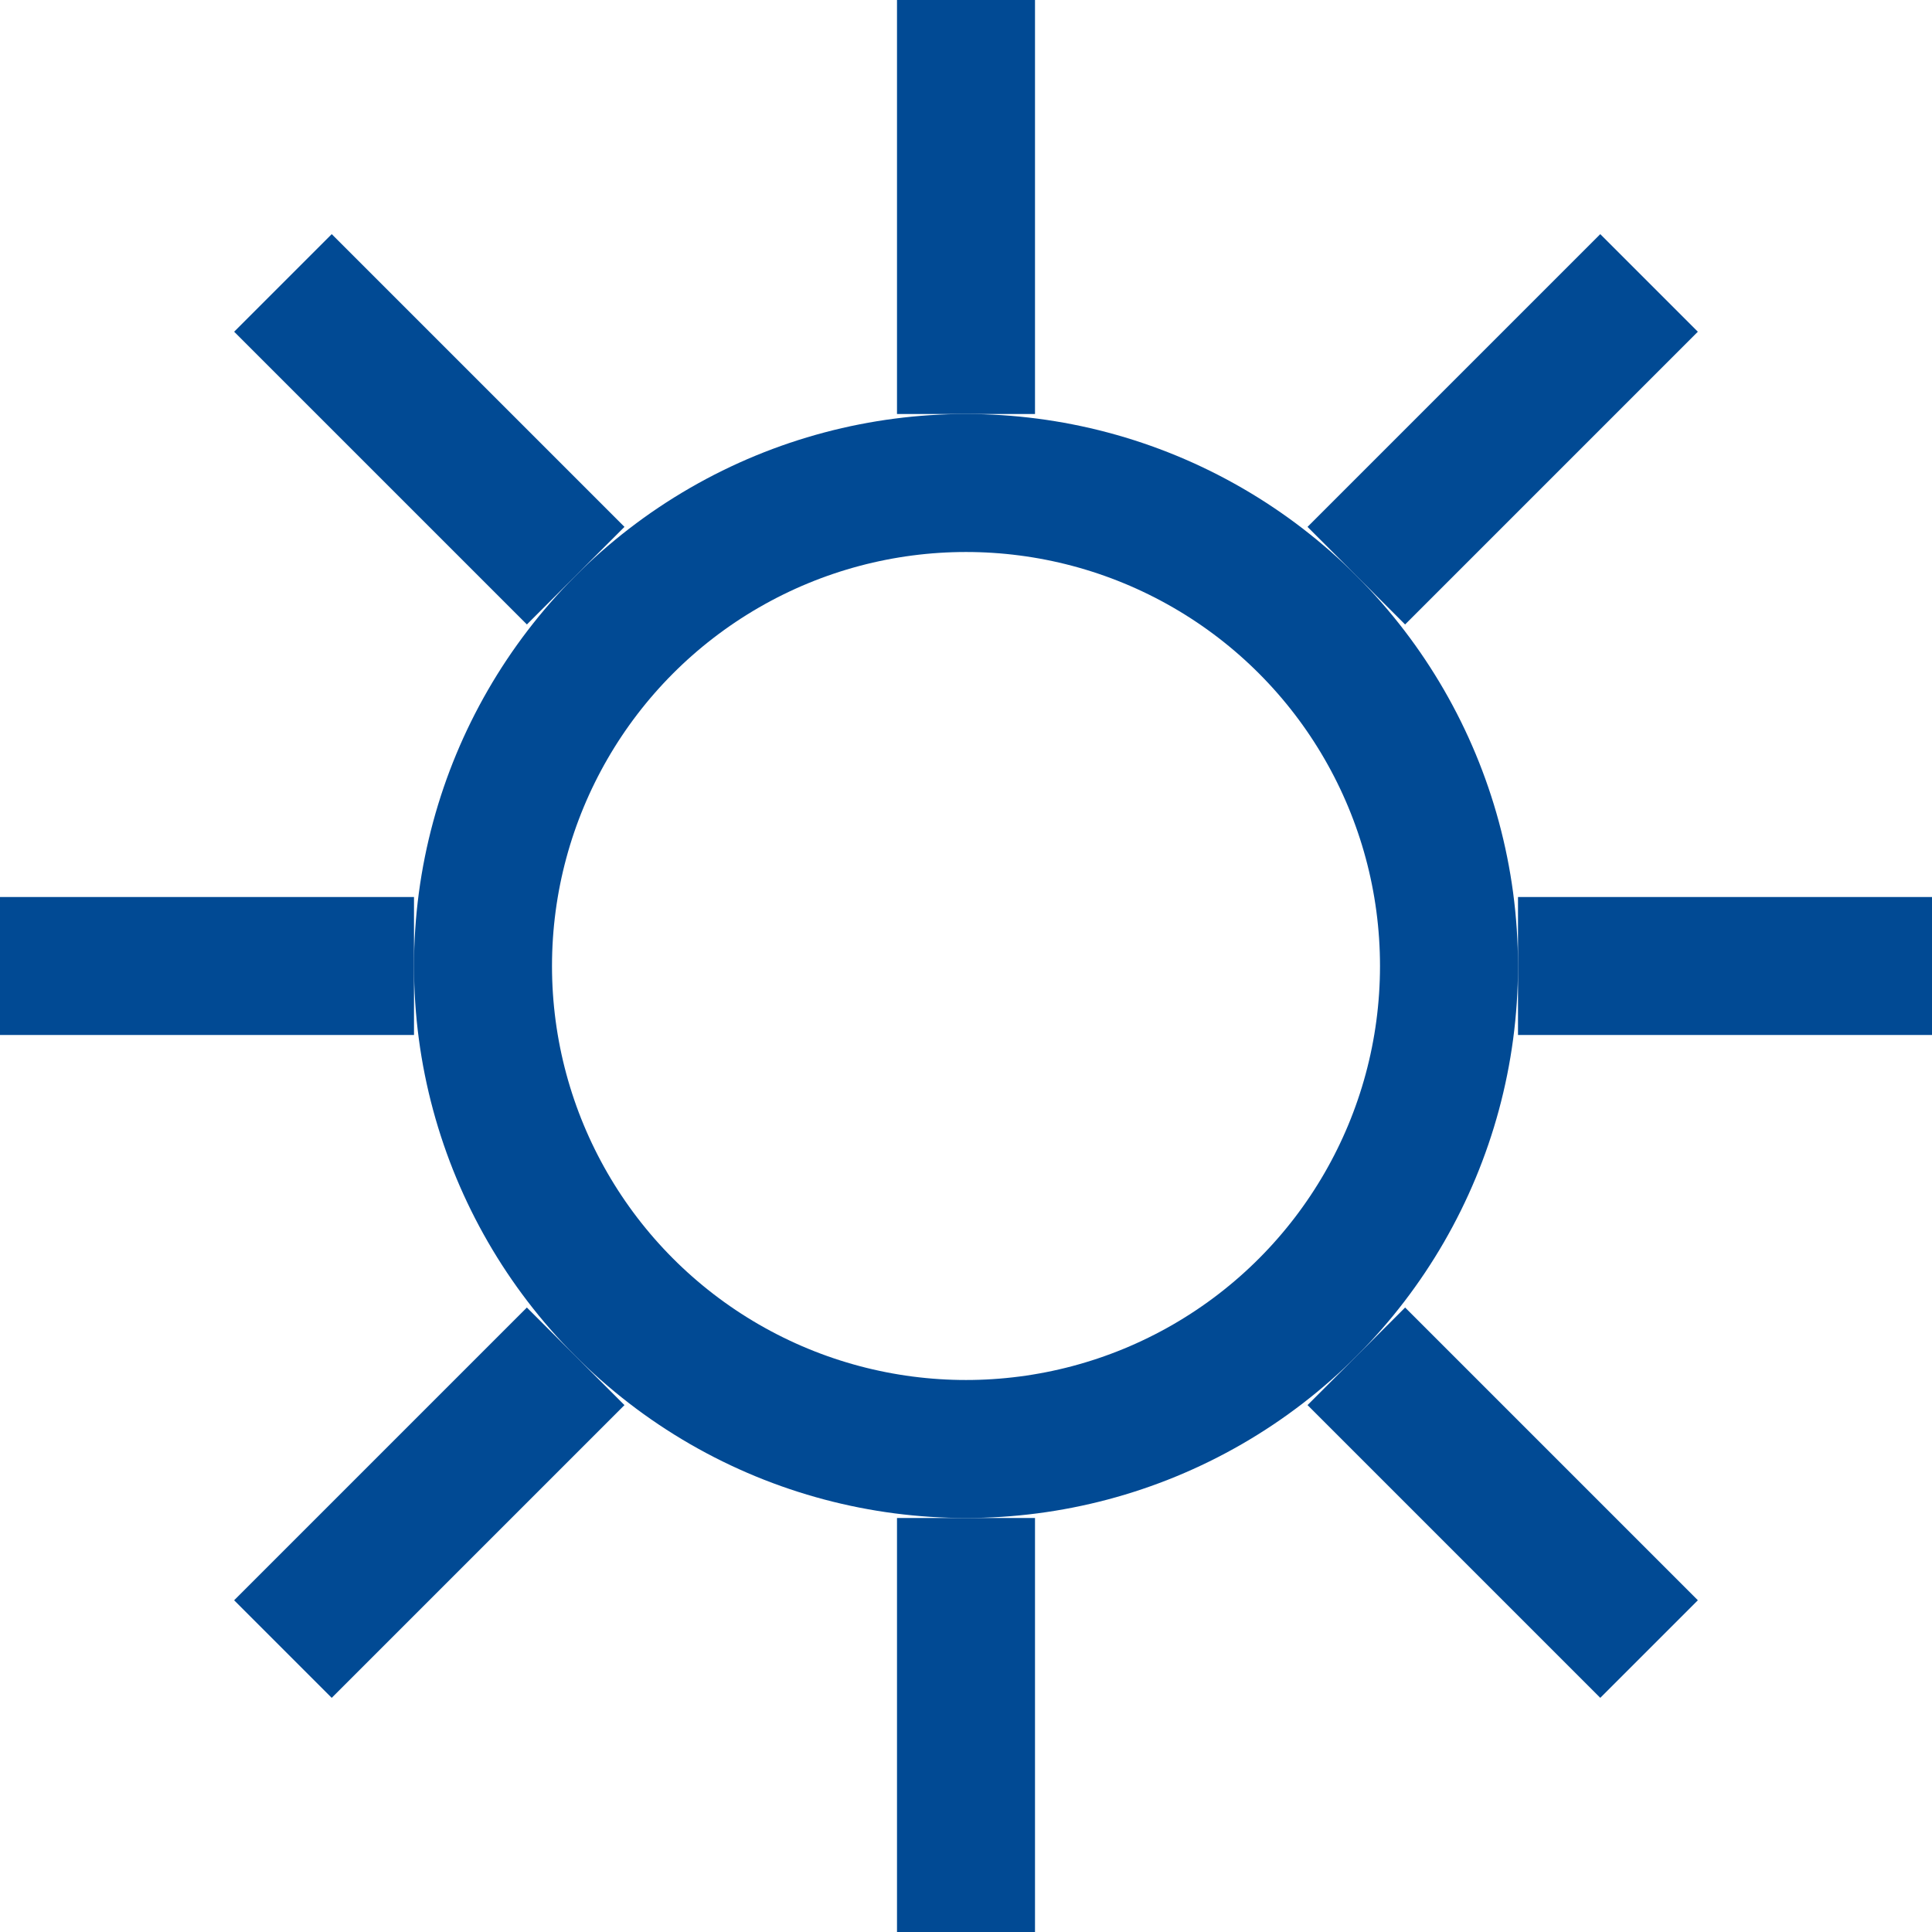 <svg xmlns="http://www.w3.org/2000/svg" width="28" height="28" viewBox="0 0 28 28">
  <g id="Group_80" data-name="Group 80" transform="translate(-875 -1270)">
    <g id="Group_76" data-name="Group 76">
      <line id="Line_23" data-name="Line 23" y2="6" transform="translate(889 1270)" fill="none" stroke="#014a94" stroke-width="2"/>
      <line id="Line_24" data-name="Line 24" y2="6" transform="translate(889 1292)" fill="none" stroke="#014a94" stroke-width="2"/>
    </g>
    <g id="Ellipse_41" data-name="Ellipse 41" transform="translate(881 1276)" fill="none" stroke="#014a94" stroke-width="2">
      <circle cx="8" cy="8" r="8" stroke="none"/>
      <circle cx="8" cy="8" r="7" fill="none"/>
    </g>
    <g id="Group_77" data-name="Group 77" transform="translate(1168.307 -252.543) rotate(45)">
      <line id="Line_23-2" data-name="Line 23" y2="6" transform="translate(889 1270)" fill="none" stroke="#014a94" stroke-width="2"/>
      <line id="Line_24-2" data-name="Line 24" y2="6" transform="translate(889 1292)" fill="none" stroke="#014a94" stroke-width="2"/>
    </g>
    <g id="Group_78" data-name="Group 78" transform="translate(2173 395) rotate(90)">
      <line id="Line_23-3" data-name="Line 23" y2="6" transform="translate(889 1270)" fill="none" stroke="#014a94" stroke-width="2"/>
      <line id="Line_24-3" data-name="Line 24" y2="6" transform="translate(889 1292)" fill="none" stroke="#014a94" stroke-width="2"/>
    </g>
    <g id="Group_79" data-name="Group 79" transform="translate(2425.543 1563.307) rotate(135)">
      <line id="Line_23-4" data-name="Line 23" y2="6" transform="translate(889 1270)" fill="none" stroke="#014a94" stroke-width="2"/>
      <line id="Line_24-4" data-name="Line 24" y2="6" transform="translate(889 1292)" fill="none" stroke="#014a94" stroke-width="2"/>
    </g>
  </g>
</svg>
